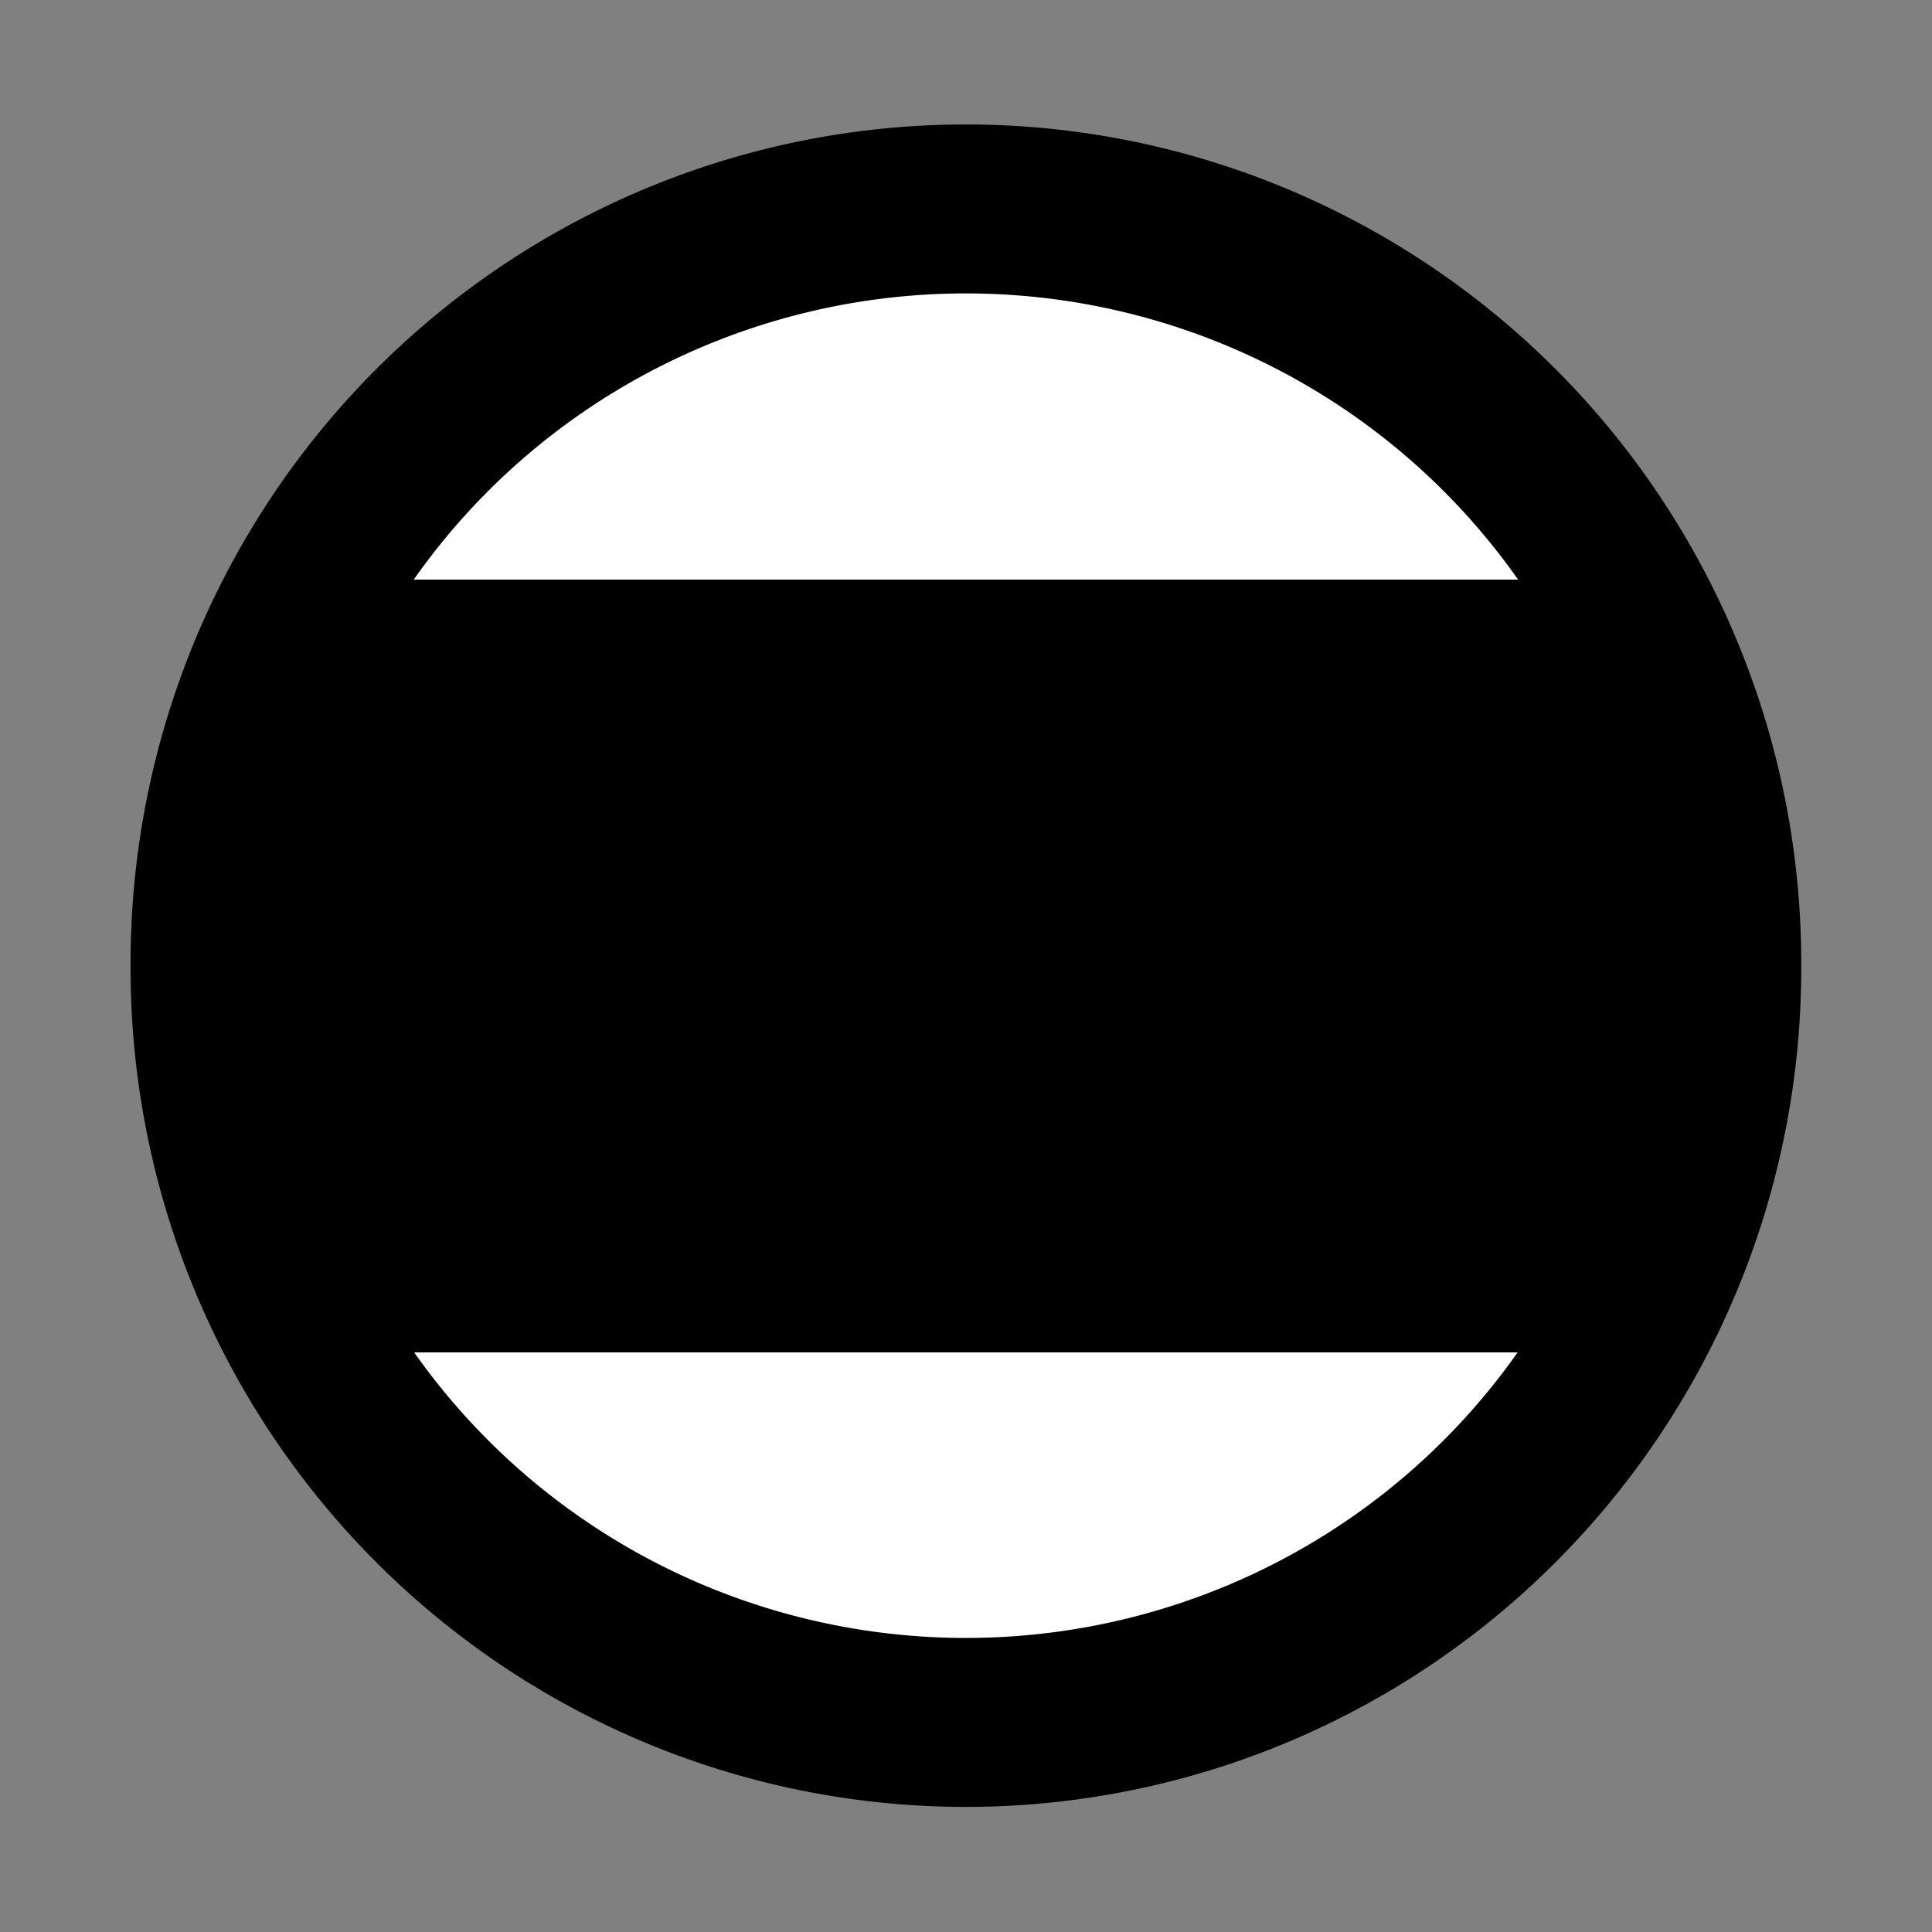 <?xml version="1.0" encoding="UTF-8" standalone="no"?>
<!-- Created with Inkscape (http://www.inkscape.org/) -->
<svg
   xmlns:dc="http://purl.org/dc/elements/1.1/"
   xmlns:cc="http://web.resource.org/cc/"
   xmlns:rdf="http://www.w3.org/1999/02/22-rdf-syntax-ns#"
   xmlns:svg="http://www.w3.org/2000/svg"
   xmlns="http://www.w3.org/2000/svg"
   xmlns:sodipodi="http://sodipodi.sourceforge.net/DTD/sodipodi-0.dtd"
   xmlns:inkscape="http://www.inkscape.org/namespaces/inkscape"
   width="300"
   height="300"
   id="svg2"
   sodipodi:version="0.32"
   inkscape:version="0.45.1"
   version="1.0"
   sodipodi:docbase="C:\Documents and Settings\hira\デスクトップ\IEAAIE09"
   sodipodi:docname="onakaguro.svg"
   inkscape:output_extension="org.inkscape.output.svg.inkscape">
  <rect width="100%" height="100%" fill="#808080" stroke="none"/>
  <defs
     id="defs4" />
  <sodipodi:namedview
     id="base"
     pagecolor="#ffffff"
     bordercolor="#666666"
     borderopacity="1.0"
     gridtolerance="10000"
     guidetolerance="10"
     objecttolerance="10"
     inkscape:pageopacity="0.0"
     inkscape:pageshadow="2"
     inkscape:zoom="1.4"
     inkscape:cx="106.07796"
     inkscape:cy="151.18501"
     inkscape:document-units="px"
     inkscape:current-layer="layer1"
     width="300px"
     height="300px"
     inkscape:window-width="827"
     inkscape:window-height="625"
     inkscape:window-x="242"
     inkscape:window-y="242"
     showgrid="true"
     showguides="false" />
  <g
     inkscape:label="Layer 1"
     inkscape:groupmode="layer"
     id="layer1">
    <path
       sodipodi:type="arc"
       style="fill:#ffffff;fill-opacity:1;stroke:#000000;stroke-width:21.278;stroke-linejoin:miter;stroke-miterlimit:4;stroke-dasharray:none;stroke-opacity:1"
       id="path2160"
       sodipodi:cx="181.42857"
       sodipodi:cy="155.71428"
       sodipodi:rx="99.285713"
       sodipodi:ry="95"
       d="M 280.714 155.714 A 99.286 95 0 1 1  82.143,155.714 A 99.286 95 0 1 1  280.714 155.714 z"
       transform="matrix(1.18,0,0,1.233,-64.1,-42.045)" />
    <path
       style="fill:none;fill-rule:evenodd;stroke:#000000;stroke-width:120;stroke-linecap:butt;stroke-linejoin:miter;stroke-miterlimit:4;stroke-dasharray:none;stroke-opacity:1"
       d="M 40,150 L 256.008,150"
       id="path4119"
       inkscape:transform-center-y="6.8904706"
       inkscape:transform-center-x="-5.0380979" />
  </g>
</svg>
